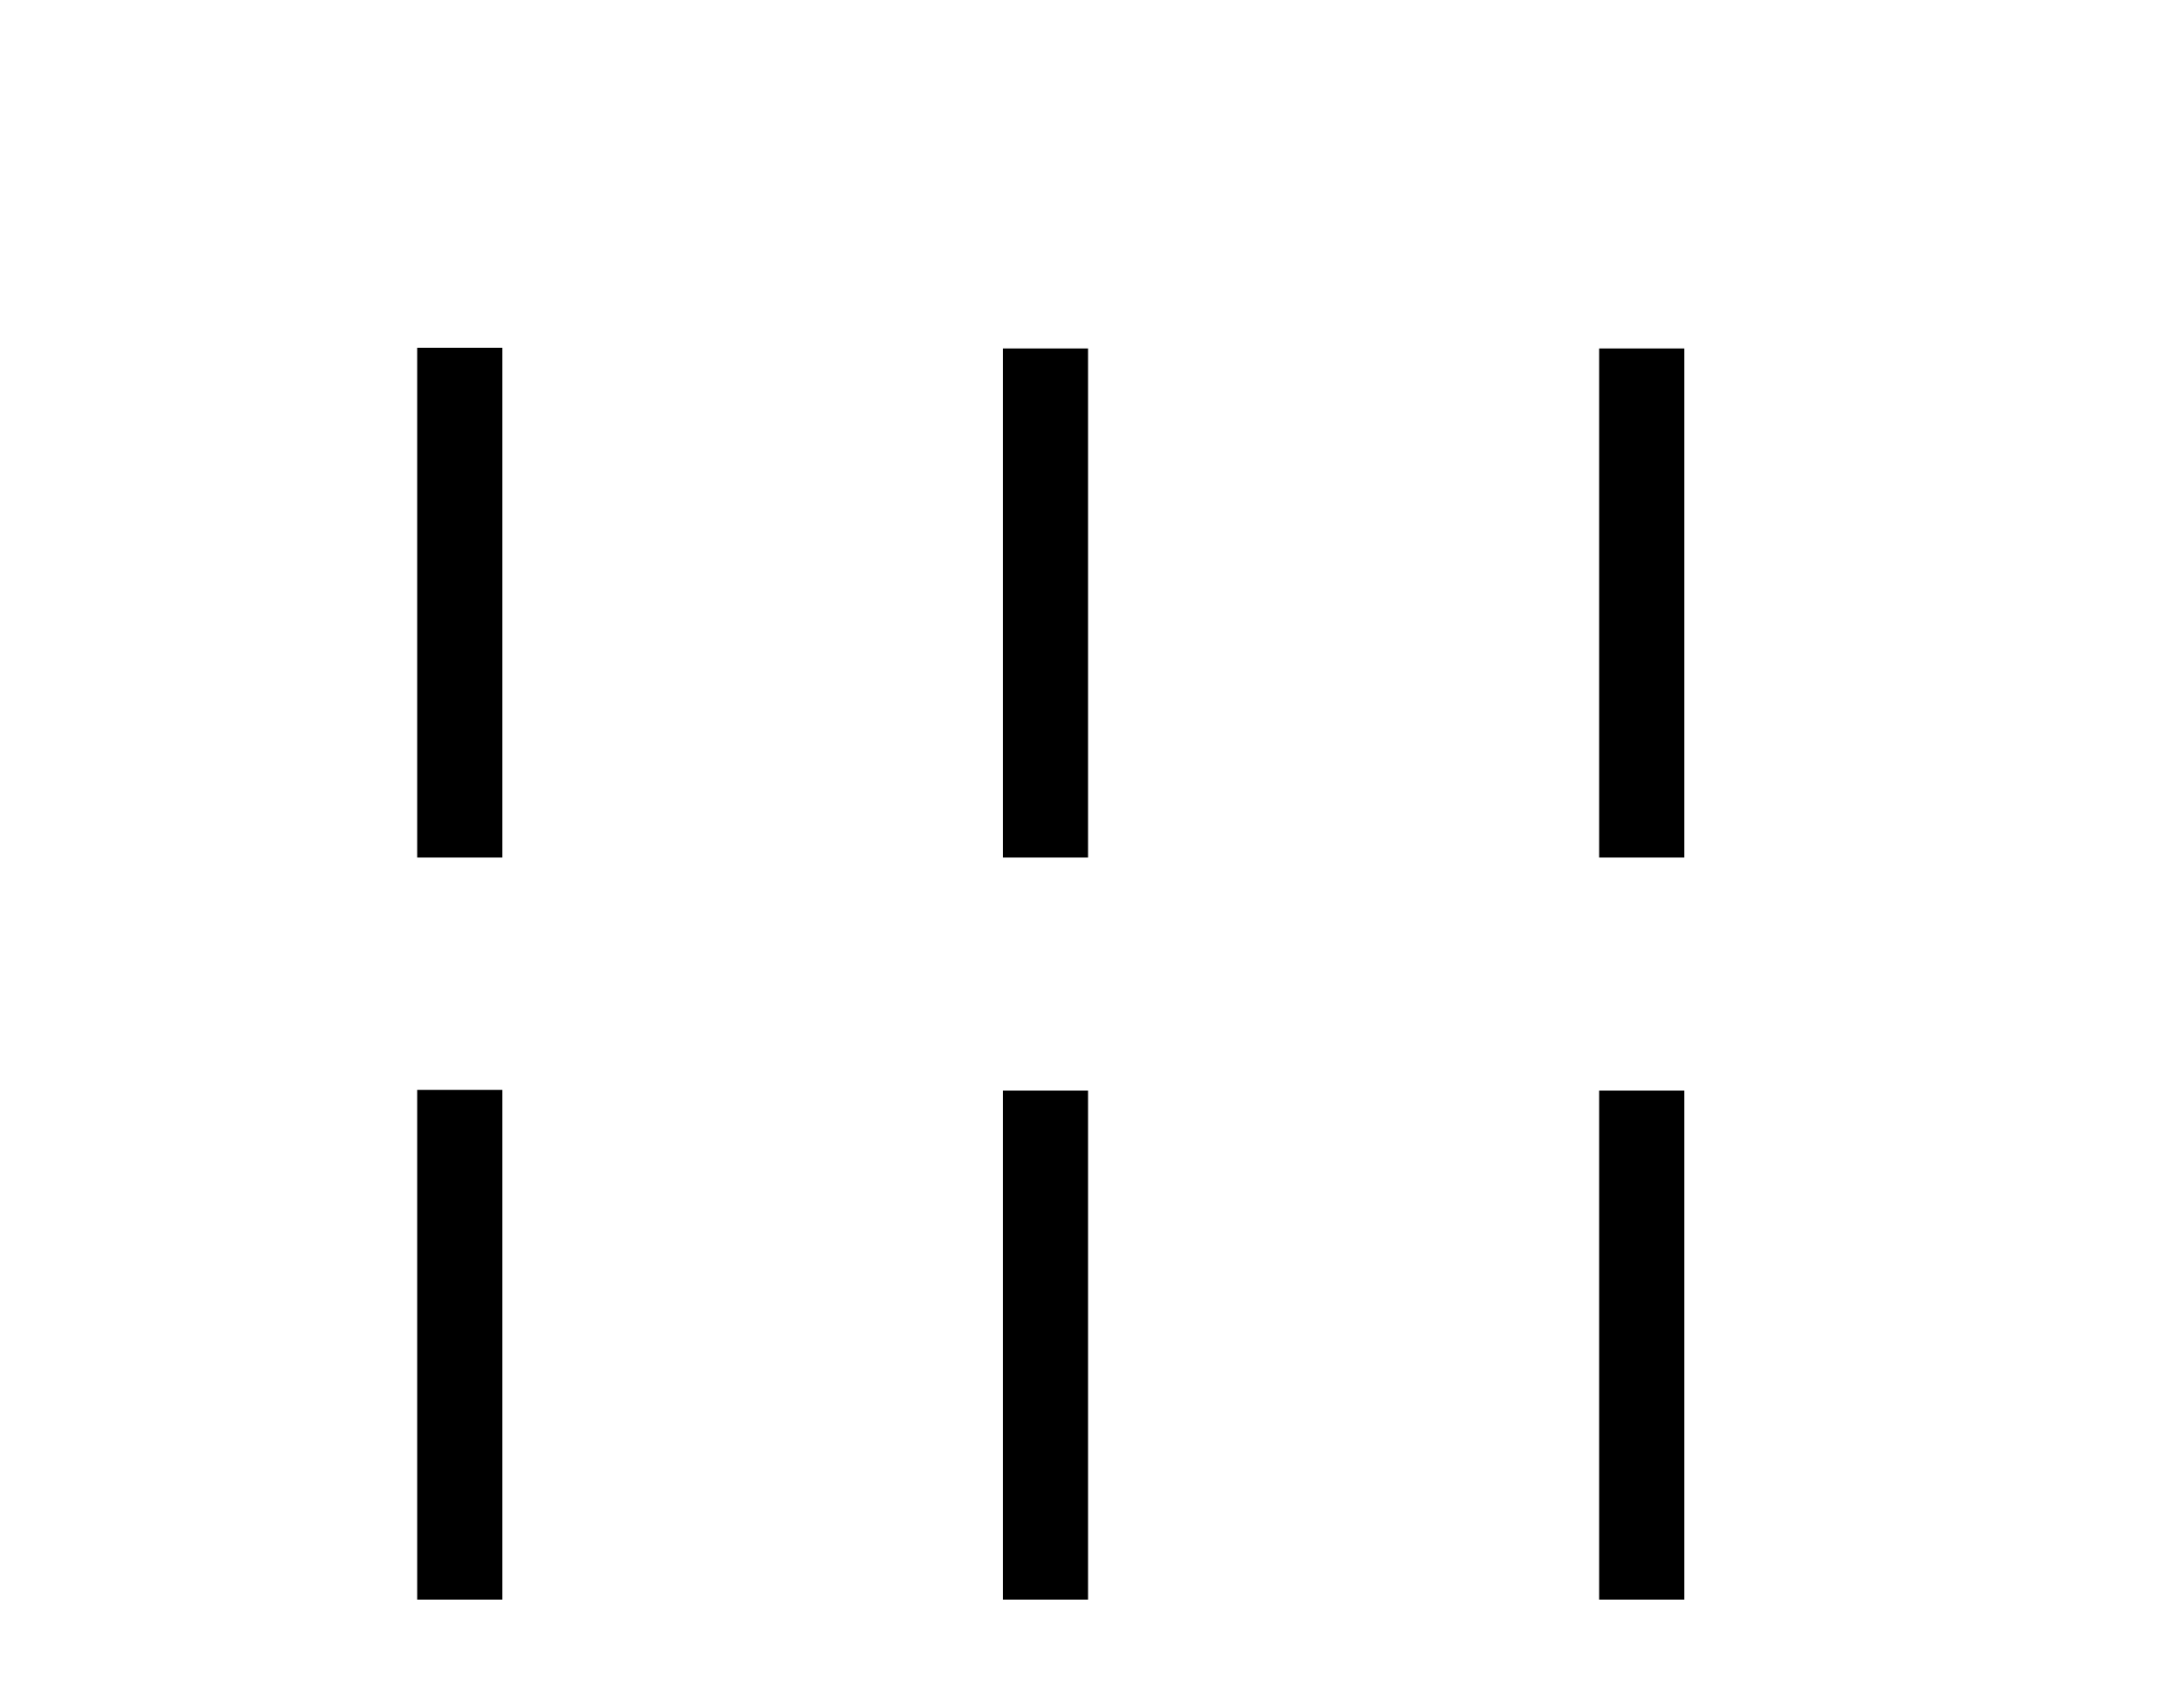<?xml version='1.0' encoding='UTF-8' standalone='yes'?><svg xmlns='http://www.w3.org/2000/svg' xmlns:xlink='http://www.w3.org/1999/xlink' width='53.0' height='41.0' ><path d='M 10.124 8.437 L 10.124 20.805 L 12.191 20.805 L 12.191 8.437 ZM 24.337 8.454 L 24.337 20.805 L 26.404 20.805 L 26.404 8.454 ZM 38.807 8.454 L 38.807 20.805 L 40.874 20.805 L 40.874 8.454 Z' style='fill:#000000;stroke:none' /><path d='M 10.124 26.441 L 10.124 38.809 L 12.191 38.809 L 12.191 26.441 ZM 24.337 26.458 L 24.337 38.809 L 26.404 38.809 L 26.404 26.458 ZM 38.807 26.458 L 38.807 38.809 L 40.874 38.809 L 40.874 26.458 Z' style='fill:#000000;stroke:none' /></svg>